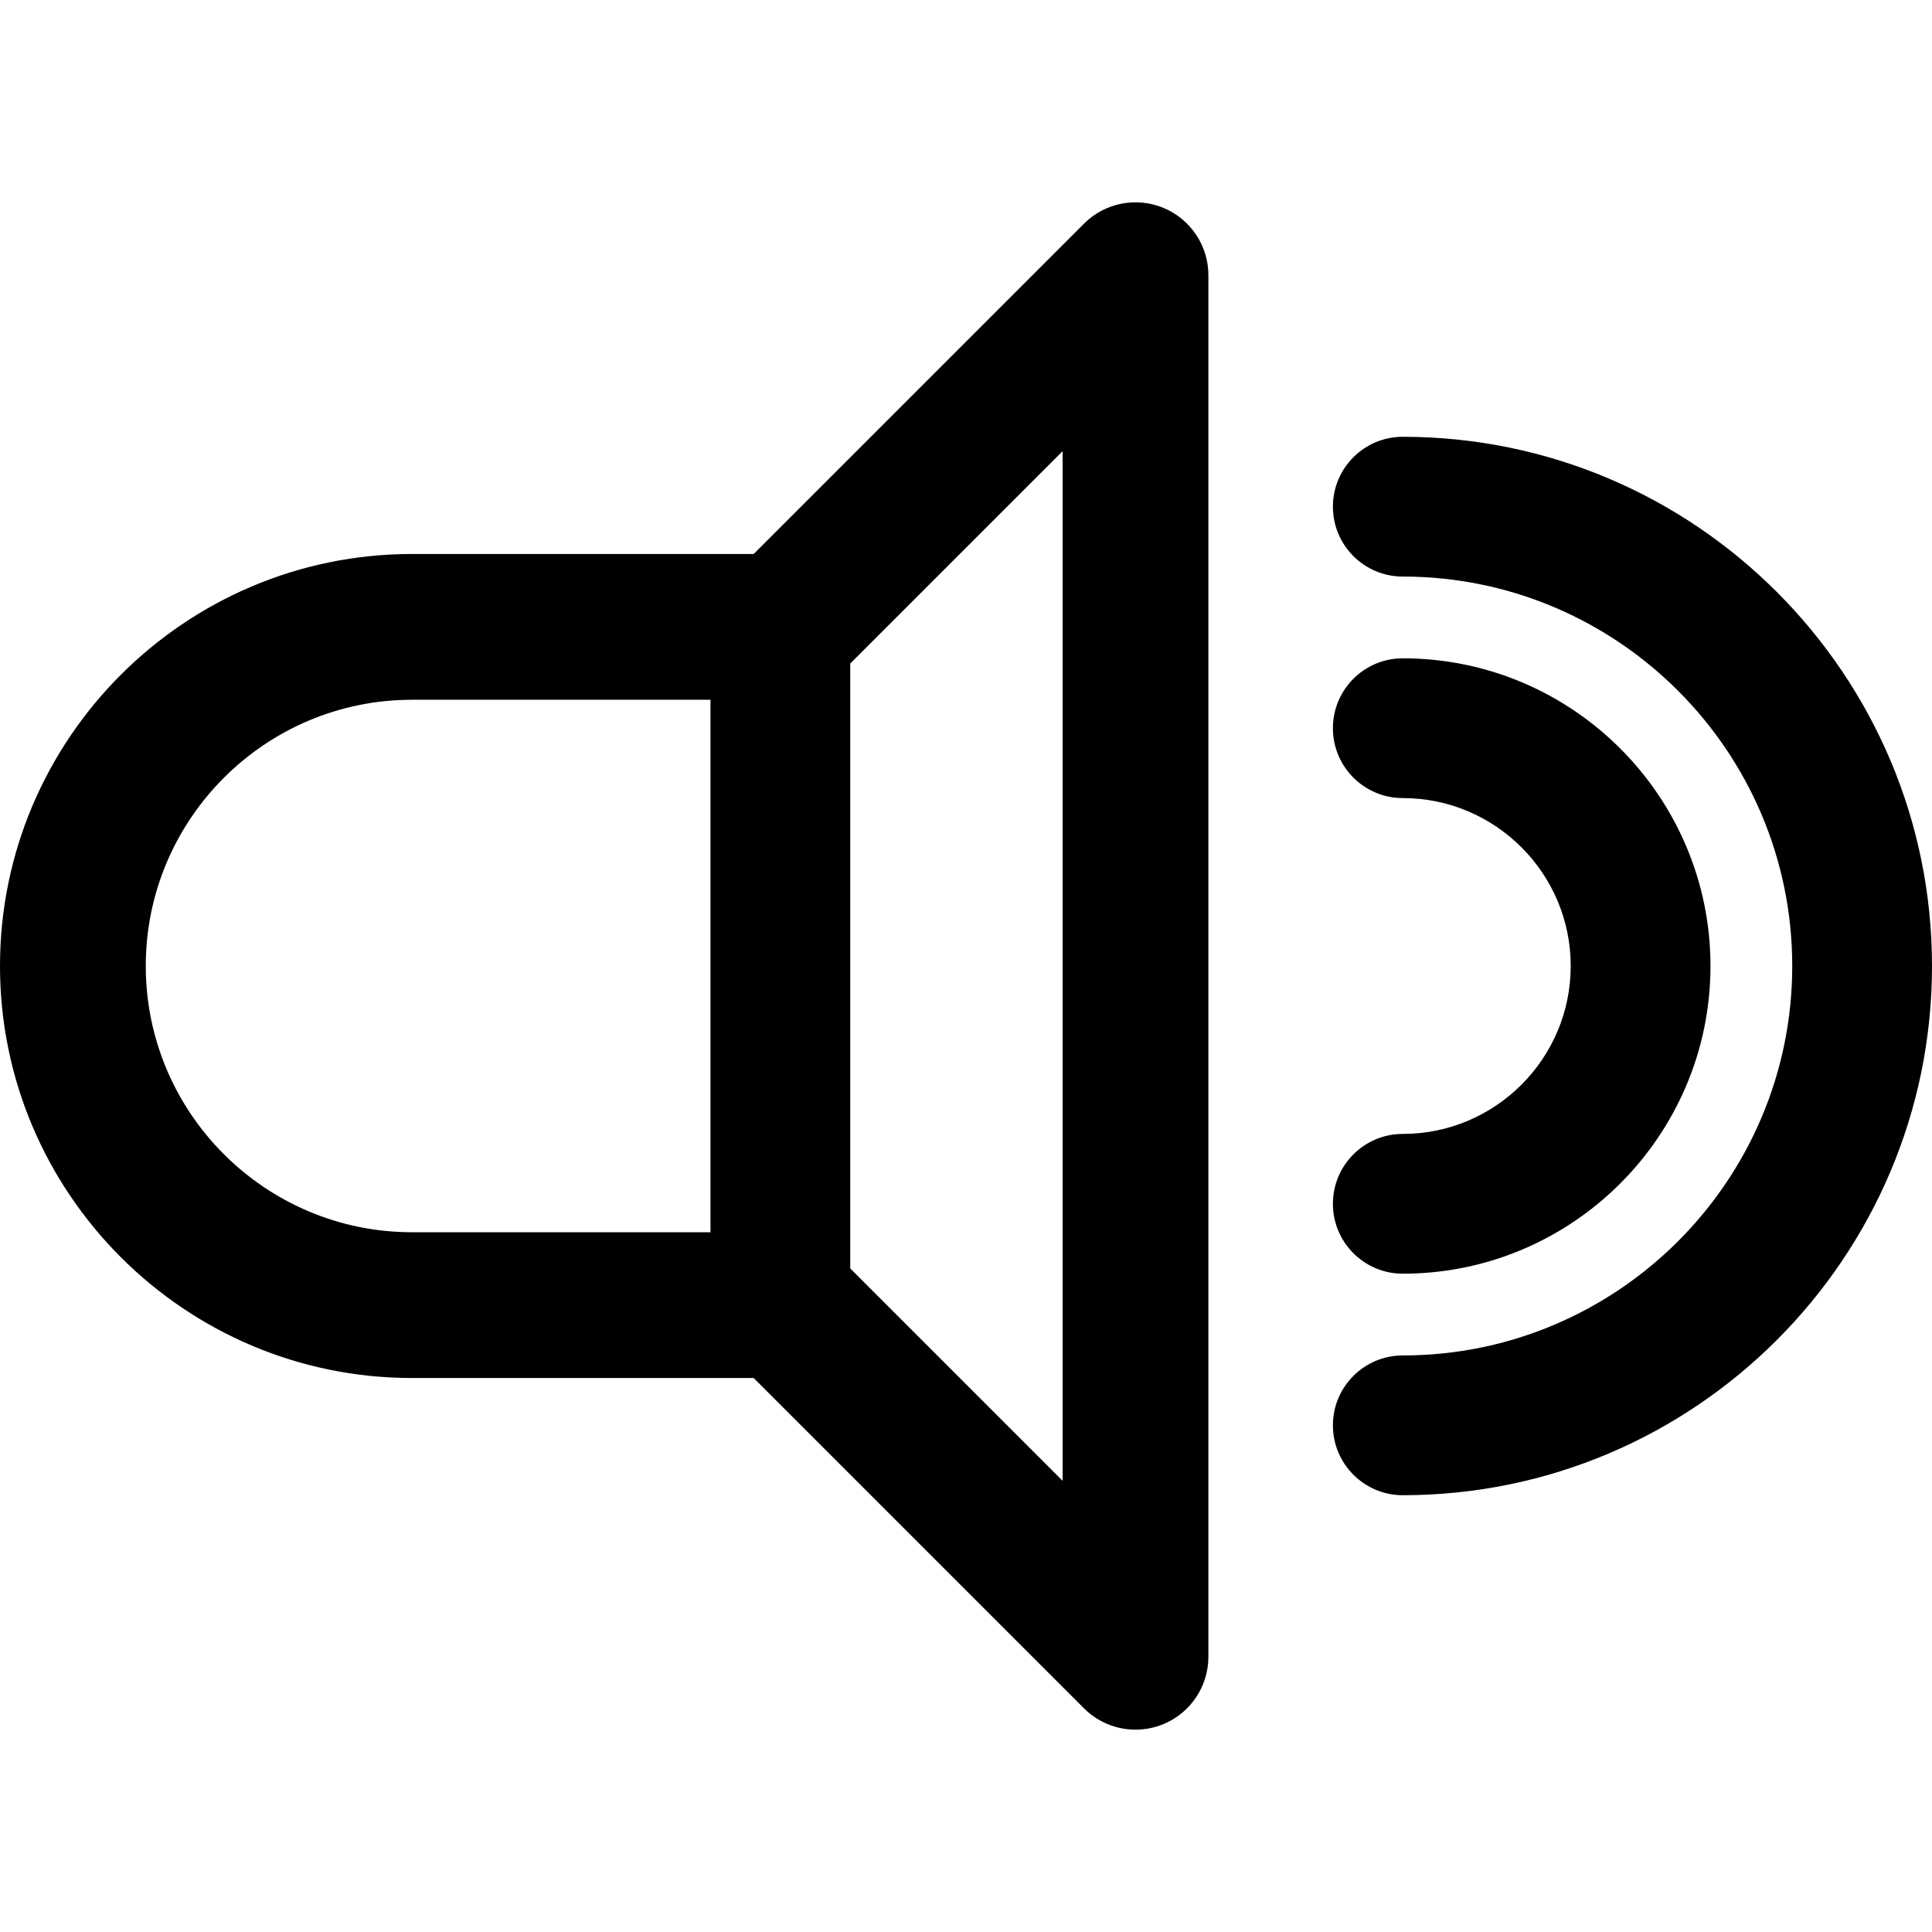<?xml version="1.0" encoding="iso-8859-1"?>
<!-- Uploaded to: SVG Repo, www.svgrepo.com, Generator: SVG Repo Mixer Tools -->
<svg fill="#000000" height="800px" width="800px" version="1.1" id="Layer_1" xmlns="http://www.w3.org/2000/svg" xmlns:xlink="http://www.w3.org/1999/xlink" 
	 viewBox="0 0 414.69 414.69" xml:space="preserve">
<g>
	<g>
		<g>
			<path d="M249.716,44.618c-5.847-2.422-12.575-1.083-17.049,3.392l-70.9,70.9H88.435C39.672,118.91,0,158.581,0,207.345
				c0,48.764,39.672,88.435,88.435,88.435h73.331l70.9,70.9c4.479,4.48,11.21,5.81,17.049,3.392
				c5.846-2.422,9.658-8.126,9.658-14.454V59.072C259.373,52.745,255.561,47.04,249.716,44.618z M152.5,264.491H88.435
				c-31.511,0-57.146-25.636-57.146-57.146c0-31.51,25.636-57.146,57.146-57.146H152.5V264.491z M228.084,317.849L182.5,272.265
				v-129.84l45.584-45.584V317.849z"/>
			<path d="M301.099,93.754c-8.284,0-15,6.716-15,15s6.716,15,15,15c46.092,0,83.591,37.499,83.591,83.59
				c0,46.092-37.499,83.591-83.591,83.591c-8.284,0-15,6.716-15,15s6.716,15,15,15c62.634,0,113.591-50.957,113.591-113.591
				C414.689,144.711,363.733,93.754,301.099,93.754z"/>
			<path d="M301.099,243.388c-8.284,0-15,6.716-15,15s6.716,15,15,15c36.416,0,66.043-29.627,66.043-66.043
				c0-36.416-29.627-66.043-66.043-66.043c-8.284,0-15,6.716-15,15s6.716,15,15,15c19.874,0,36.043,16.169,36.043,36.043
				C337.142,227.219,320.973,243.388,301.099,243.388z"/>
		</g>
	</g>
</g>
</svg>